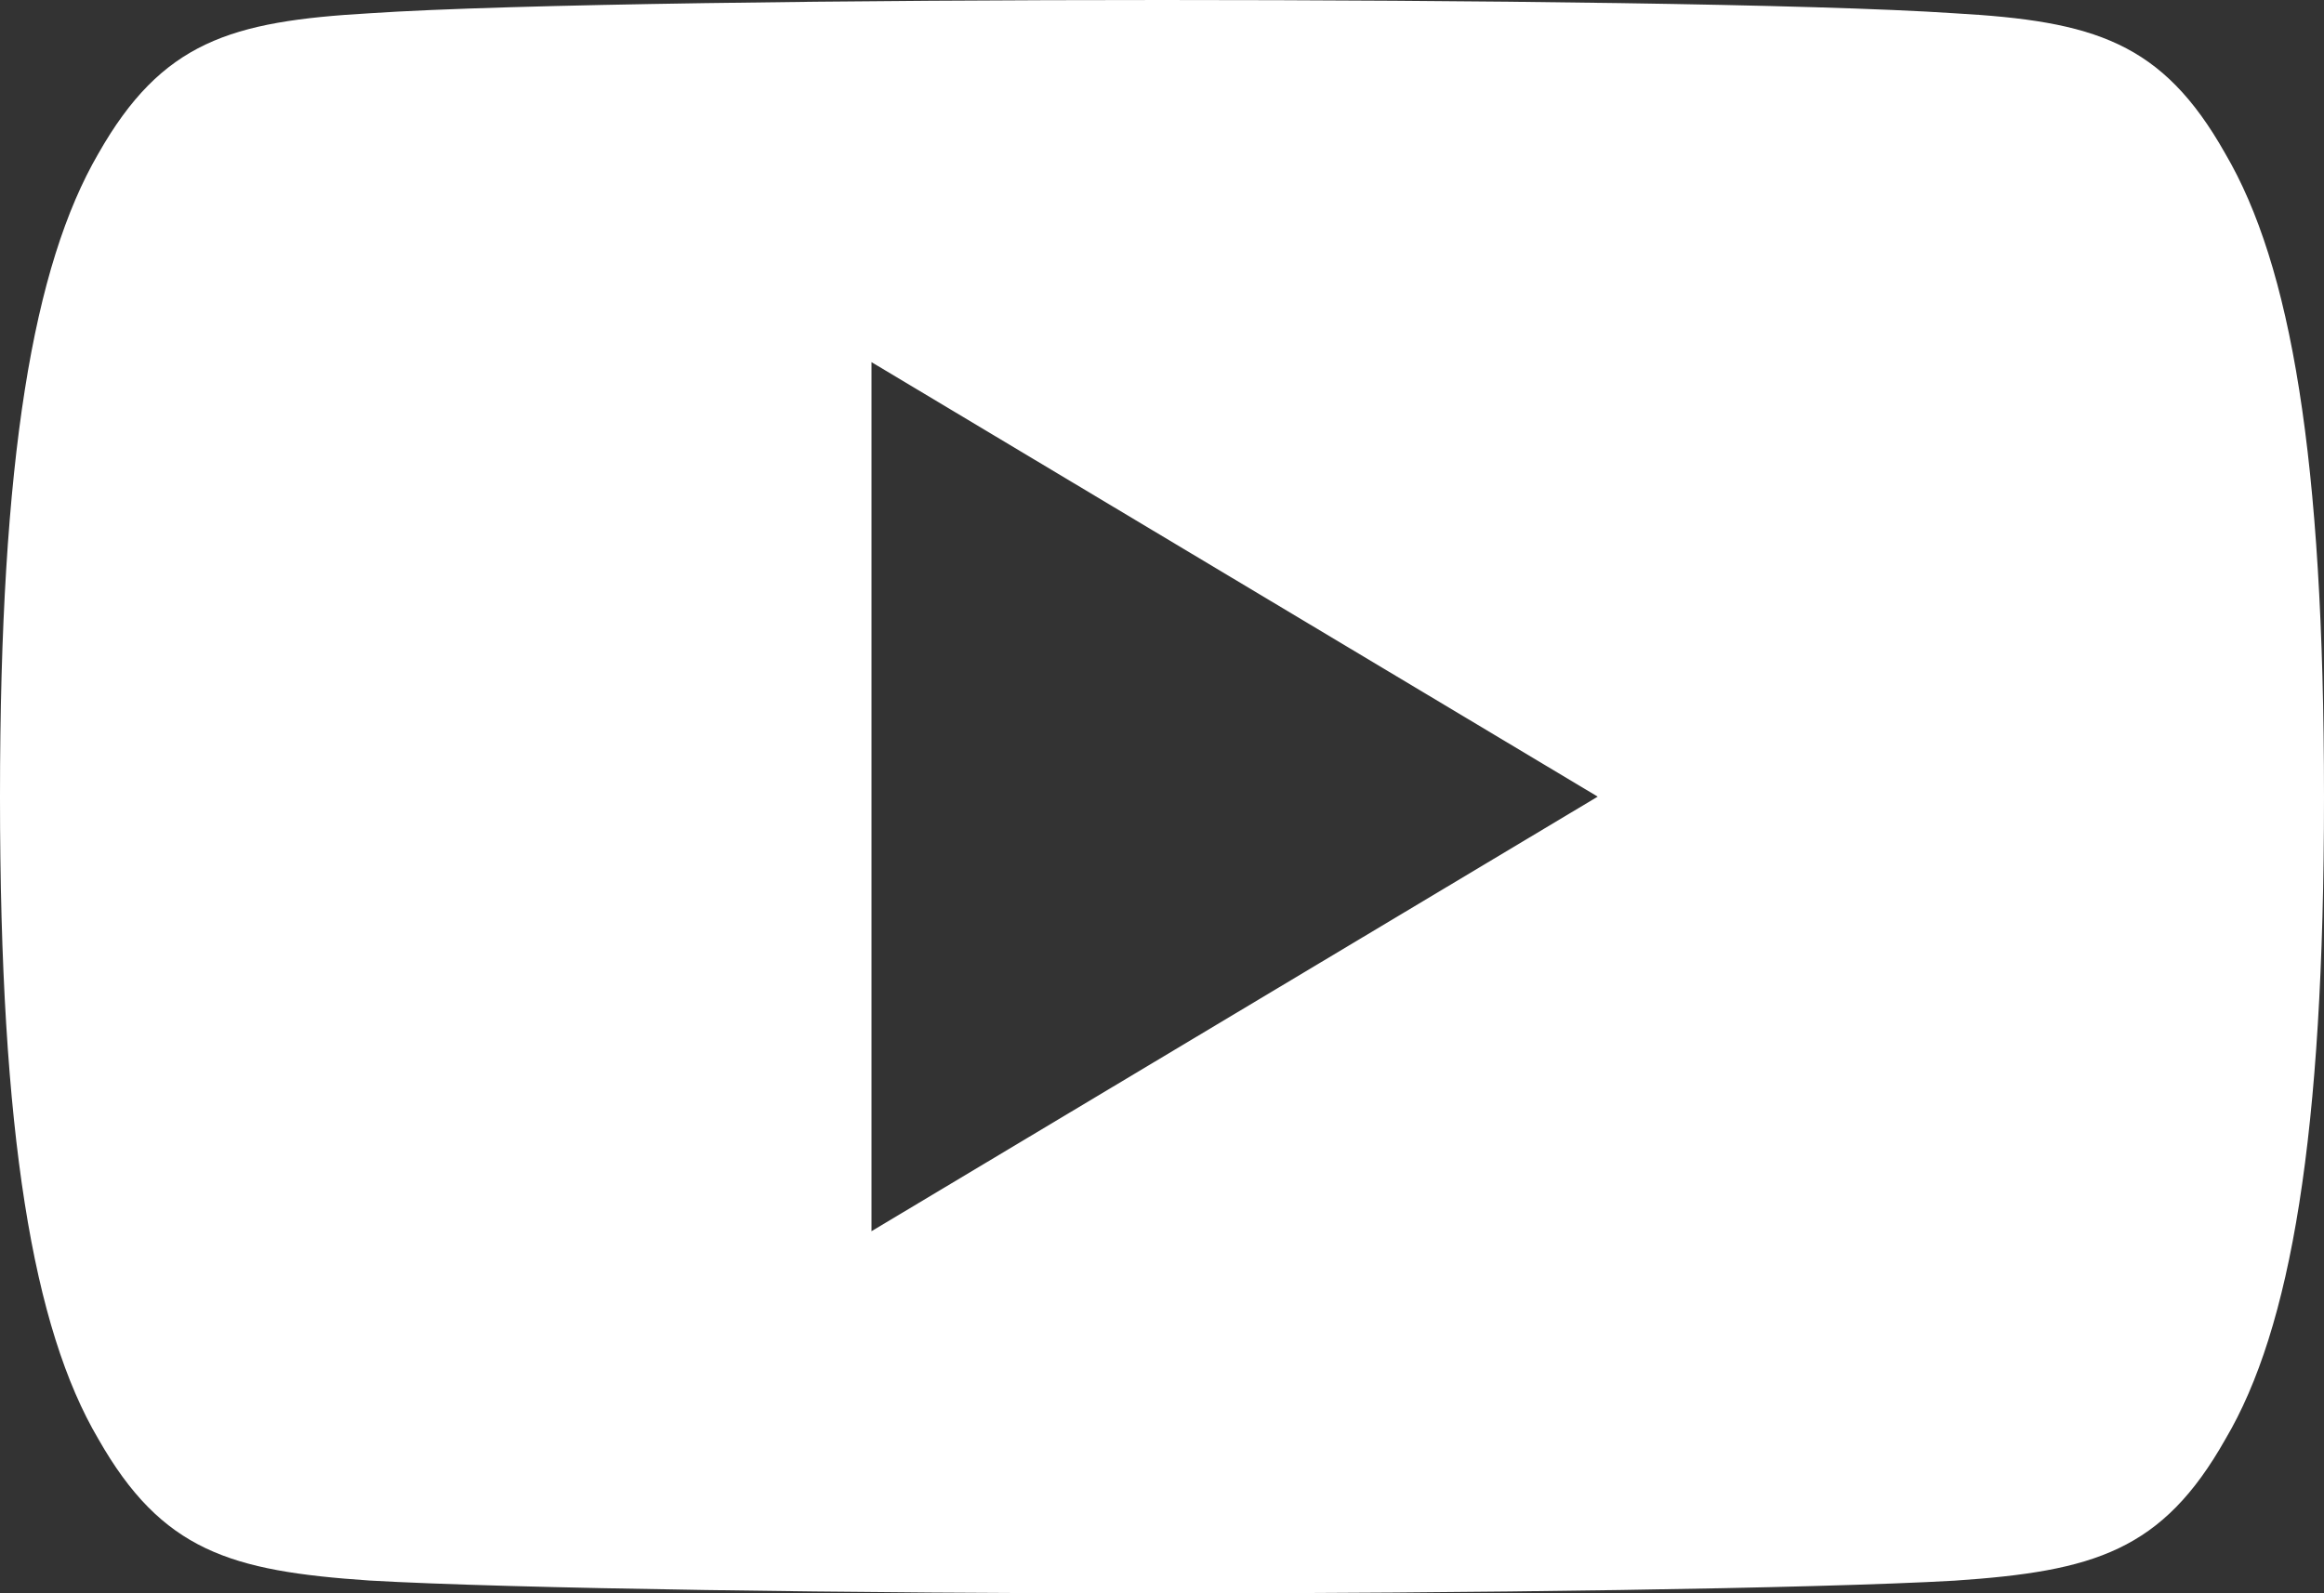 <svg xmlns="http://www.w3.org/2000/svg" width="35" height="24" viewBox="0 0 35 24">
  <rect x="0" y="0" width="35" height="24" fill="#333333" stroke="none"/>
  <path id="ico-Youtube" d="M272.012,246.281c-.949-1.684-1.979-1.994-4.077-2.112-2.1-.142-7.365-.2-11.931-.2s-9.846.059-11.939.2c-2.093.12-3.126.428-4.084,2.114-.978,1.683-1.481,4.58-1.481,9.681v.018c0,5.079.5,8,1.481,9.663.958,1.685,1.988,1.99,4.082,2.132,2.1.122,7.367.194,11.941.194s9.835-.072,11.933-.192c2.1-.142,3.128-.448,4.078-2.131.986-1.666,1.485-4.584,1.485-9.664v-.017C273.5,250.861,273,247.964,272.012,246.281Zm-20.387,16.234V249.424l10.937,6.545Z" transform="translate(-238.5 -243.969)" fill="#fff"/>
</svg>
